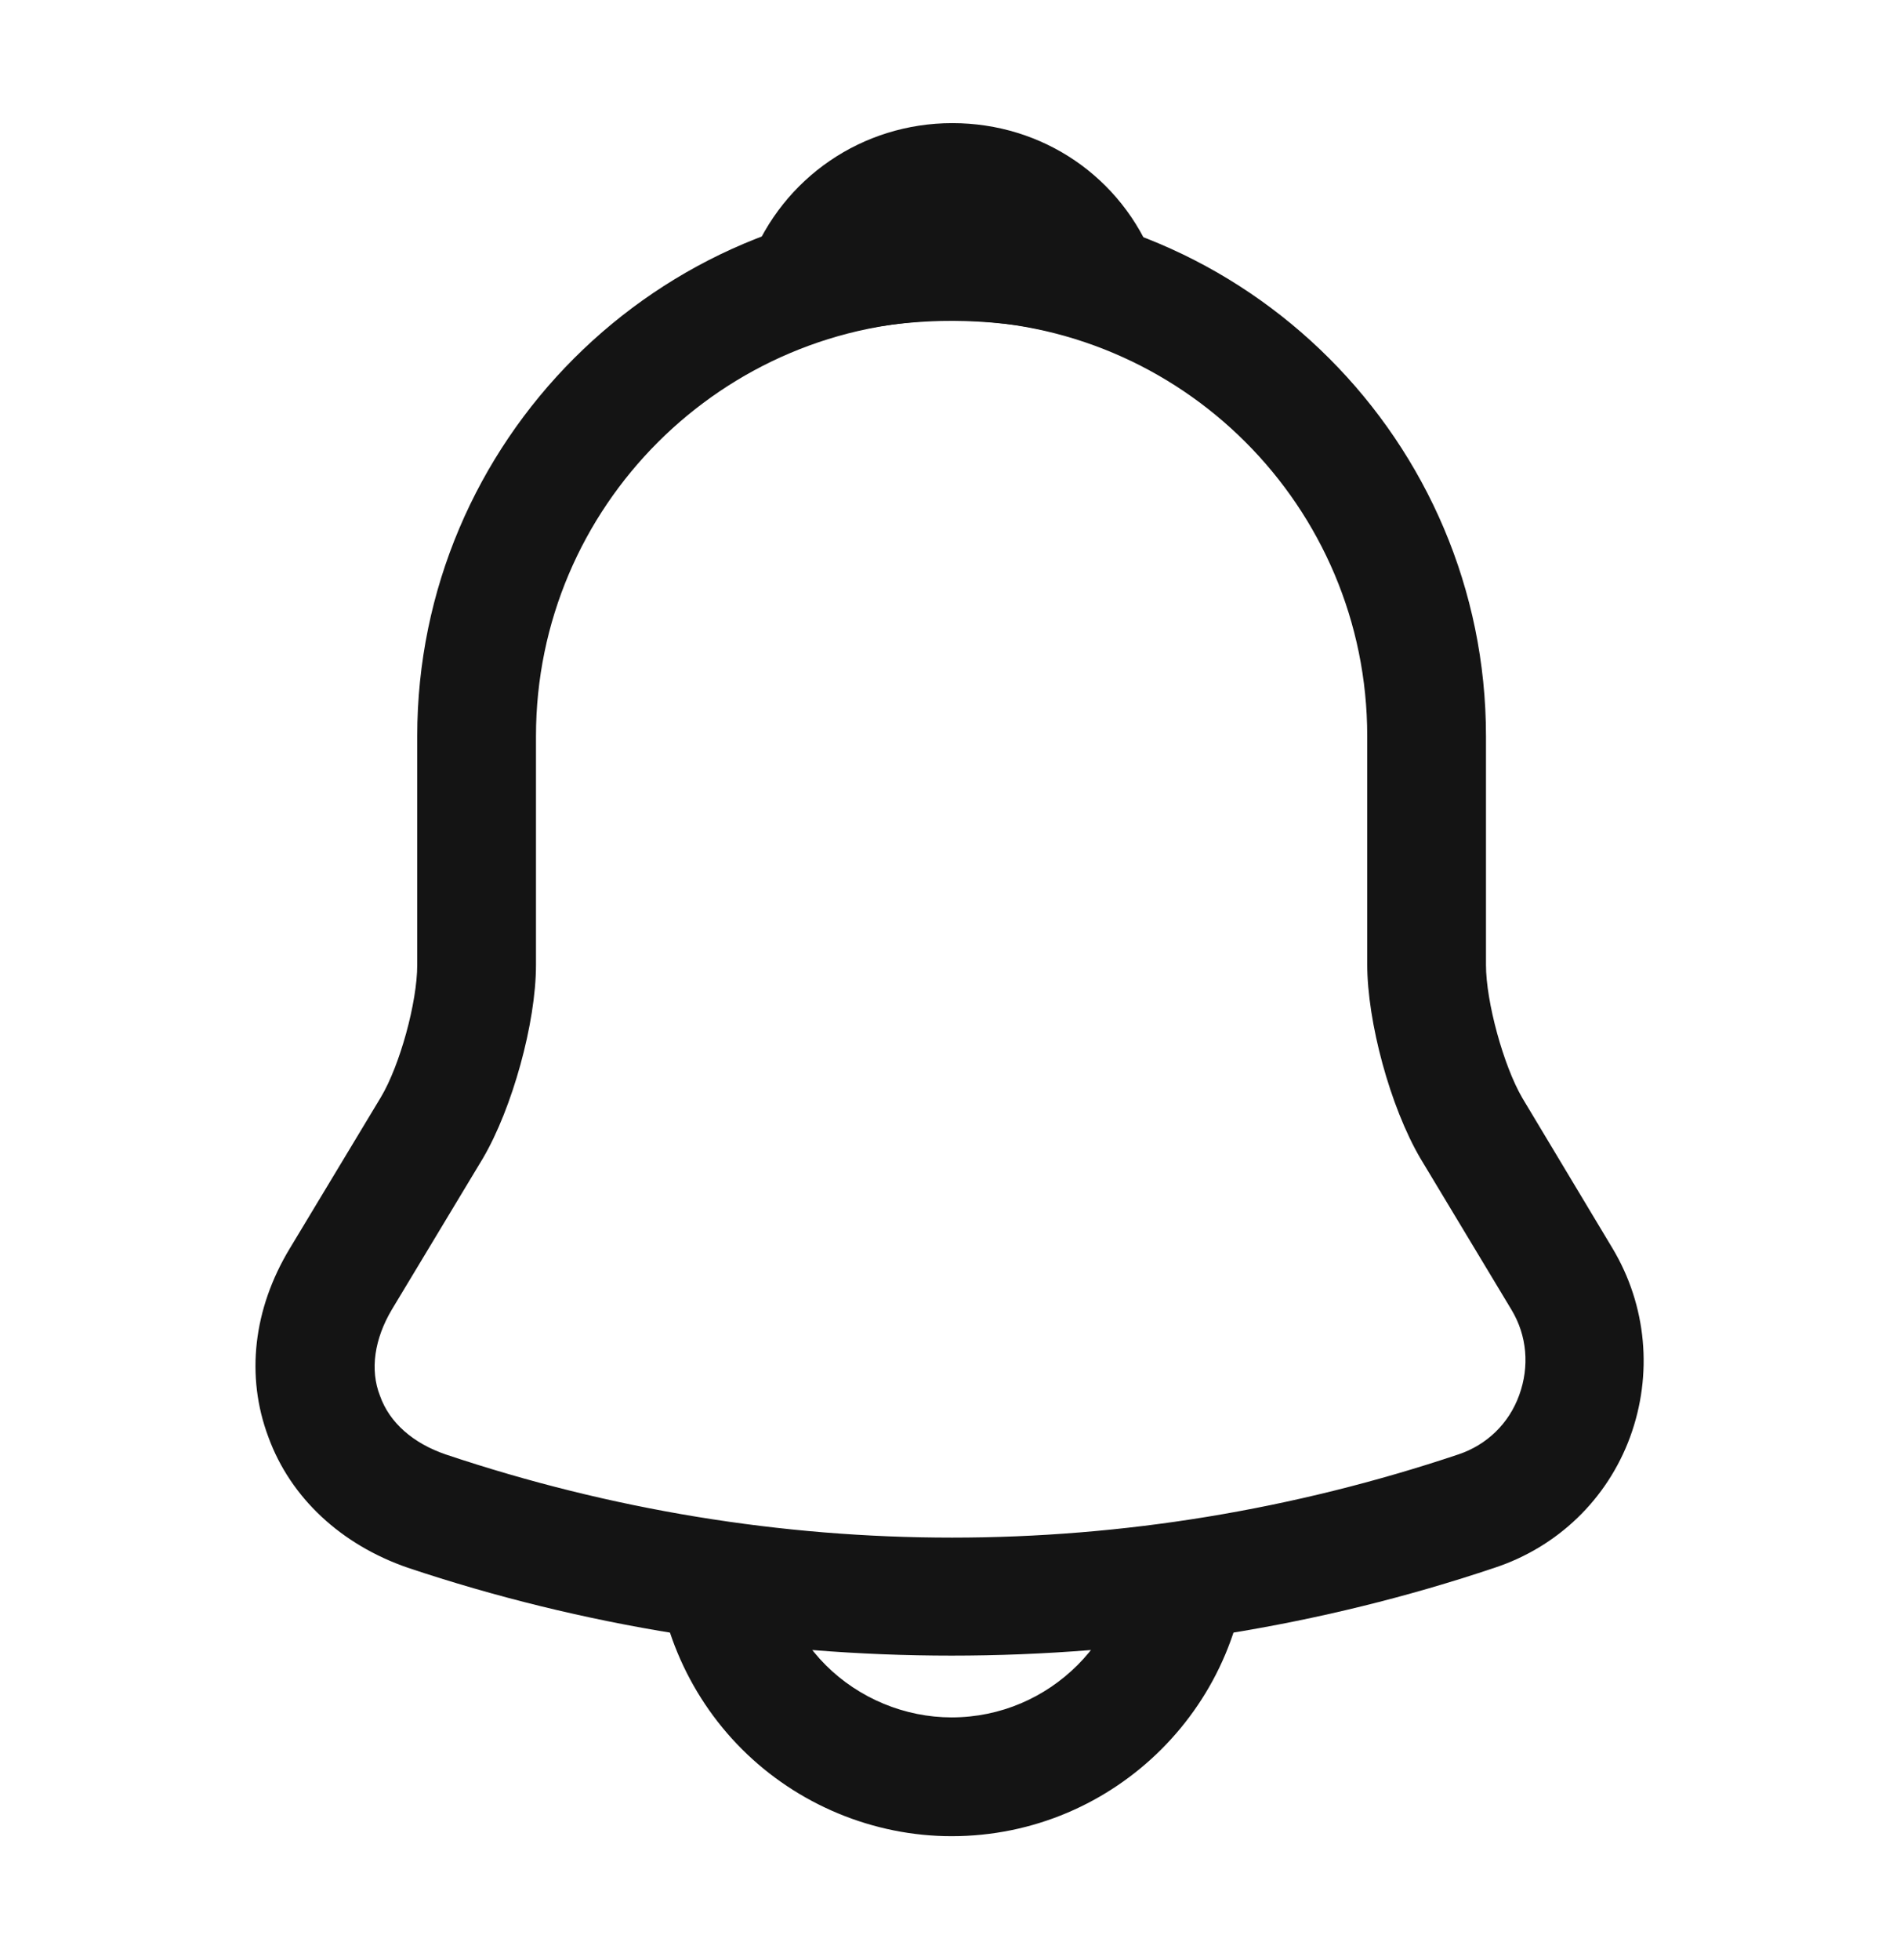 <svg width="32" height="33" viewBox="0 0 32 33" fill="none" xmlns="http://www.w3.org/2000/svg">
<path d="M16.027 27.874C12.921 27.874 9.814 27.38 6.867 26.394C5.747 26.007 4.894 25.22 4.52 24.194C4.134 23.167 4.267 22.034 4.88 21.02L6.414 18.474C6.734 17.94 7.027 16.874 7.027 16.247V12.394C7.027 7.434 11.067 3.394 16.027 3.394C20.987 3.394 25.027 7.434 25.027 12.394V16.247C25.027 16.86 25.32 17.94 25.64 18.487L27.16 21.02C27.734 21.98 27.84 23.14 27.454 24.194C27.067 25.247 26.227 26.047 25.174 26.394C22.241 27.38 19.134 27.874 16.027 27.874ZM16.027 5.394C12.174 5.394 9.027 8.527 9.027 12.394V16.247C9.027 17.22 8.627 18.66 8.134 19.5L6.6 22.047C6.307 22.54 6.227 23.06 6.4 23.5C6.56 23.954 6.96 24.3 7.507 24.487C13.081 26.354 18.987 26.354 24.561 24.487C25.041 24.327 25.414 23.967 25.587 23.487C25.761 23.007 25.721 22.487 25.454 22.047L23.921 19.5C23.414 18.634 23.027 17.207 23.027 16.234V12.394C23.027 8.527 19.894 5.394 16.027 5.394Z" fill="#141414"/>
<path d="M18.506 5.753C18.413 5.753 18.32 5.74 18.226 5.713C17.84 5.607 17.466 5.527 17.106 5.473C15.973 5.327 14.88 5.407 13.853 5.713C13.479 5.833 13.079 5.713 12.826 5.433C12.573 5.153 12.493 4.753 12.639 4.393C13.186 2.993 14.52 2.073 16.04 2.073C17.559 2.073 18.893 2.98 19.439 4.393C19.573 4.753 19.506 5.153 19.253 5.433C19.053 5.647 18.773 5.753 18.506 5.753Z" fill="#141414"/>
<path d="M16.027 30.914C14.707 30.914 13.427 30.38 12.494 29.447C11.561 28.514 11.027 27.234 11.027 25.914H13.027C13.027 26.7 13.347 27.474 13.907 28.034C14.467 28.594 15.241 28.914 16.027 28.914C17.681 28.914 19.027 27.567 19.027 25.914H21.027C21.027 28.674 18.787 30.914 16.027 30.914Z" fill="#141414"/>
</svg>
